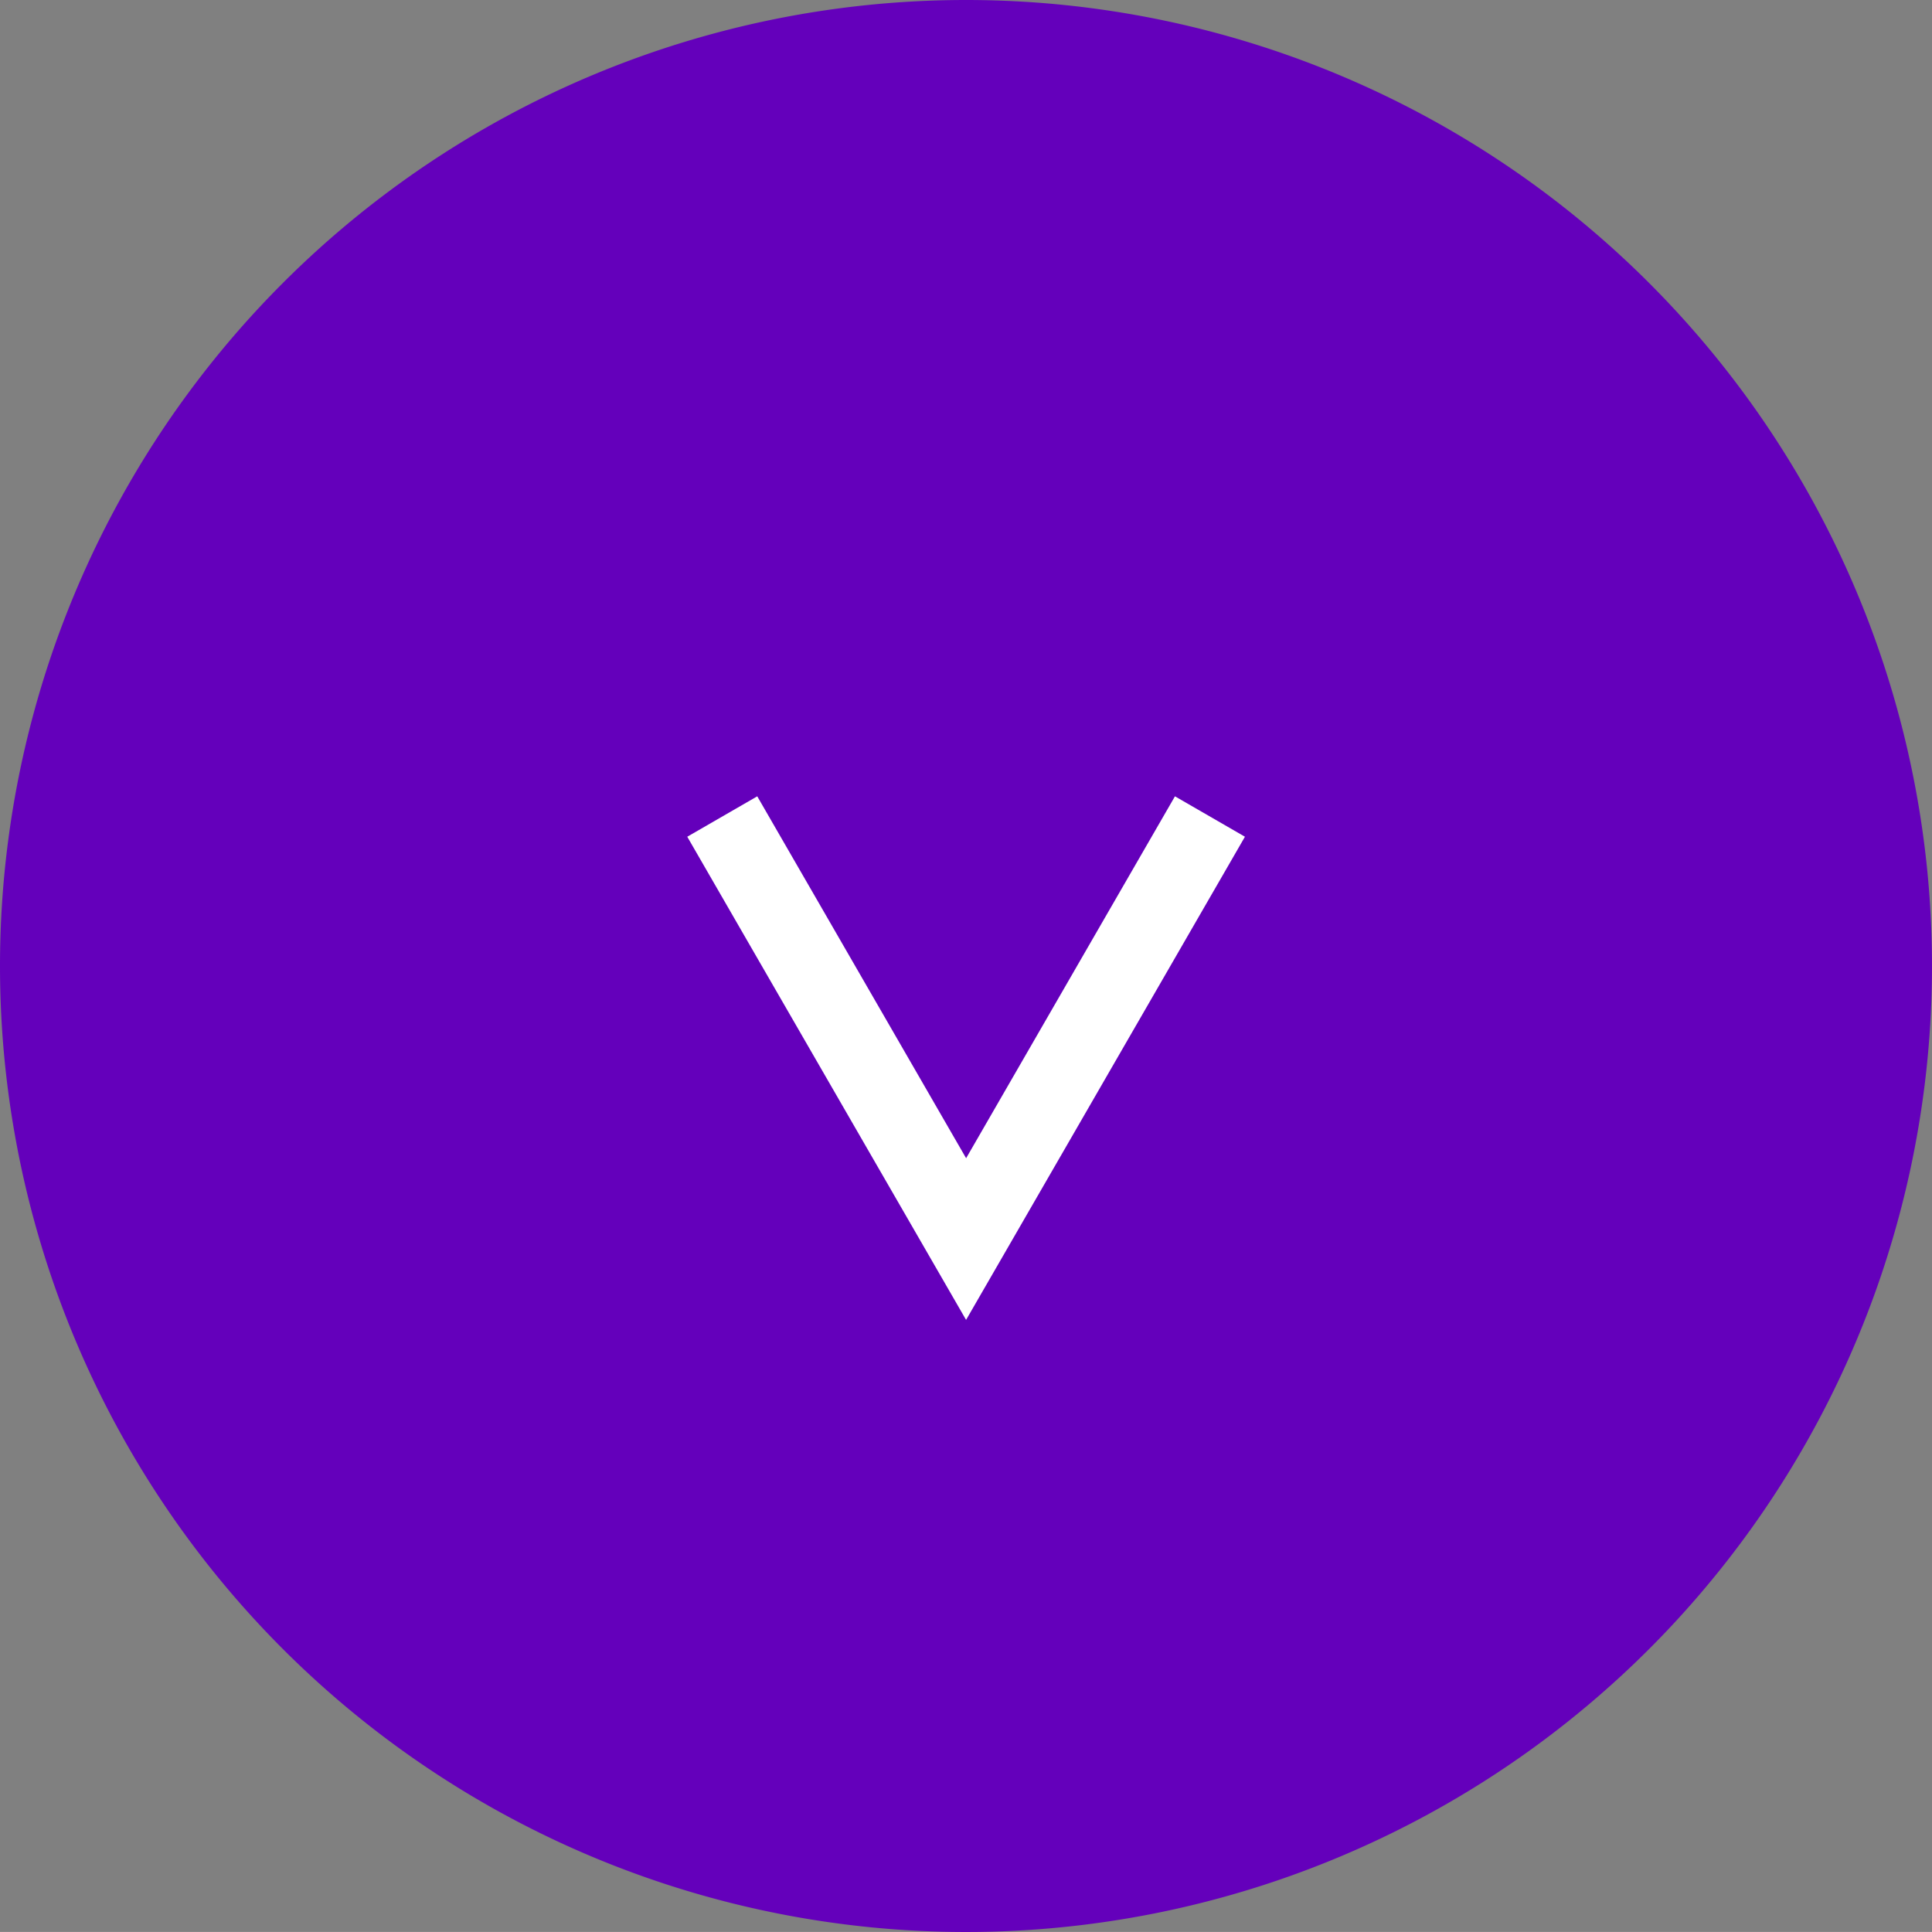 <svg xmlns="http://www.w3.org/2000/svg" width="47.812" height="47.811" viewBox="0 0 47.812 47.811"><rect x="0" y="0" width="47.812" height="47.811" fill="#808080" stroke="none"/><g transform="translate(12432.312 -433.094)"><path d="M23.906,0A23.906,23.906,0,1,1,0,23.906,23.906,23.906,0,0,1,23.906,0Z" transform="translate(-12432.312 433.094)" fill="#6400bb"/><path d="M7808.924-3282.963l-6.9-11.957,1.732-1,5.169,8.956,5.168-8.956,1.732,1Z" transform="translate(-20217.328 3748.721)" fill="#fff"/></g></svg>
